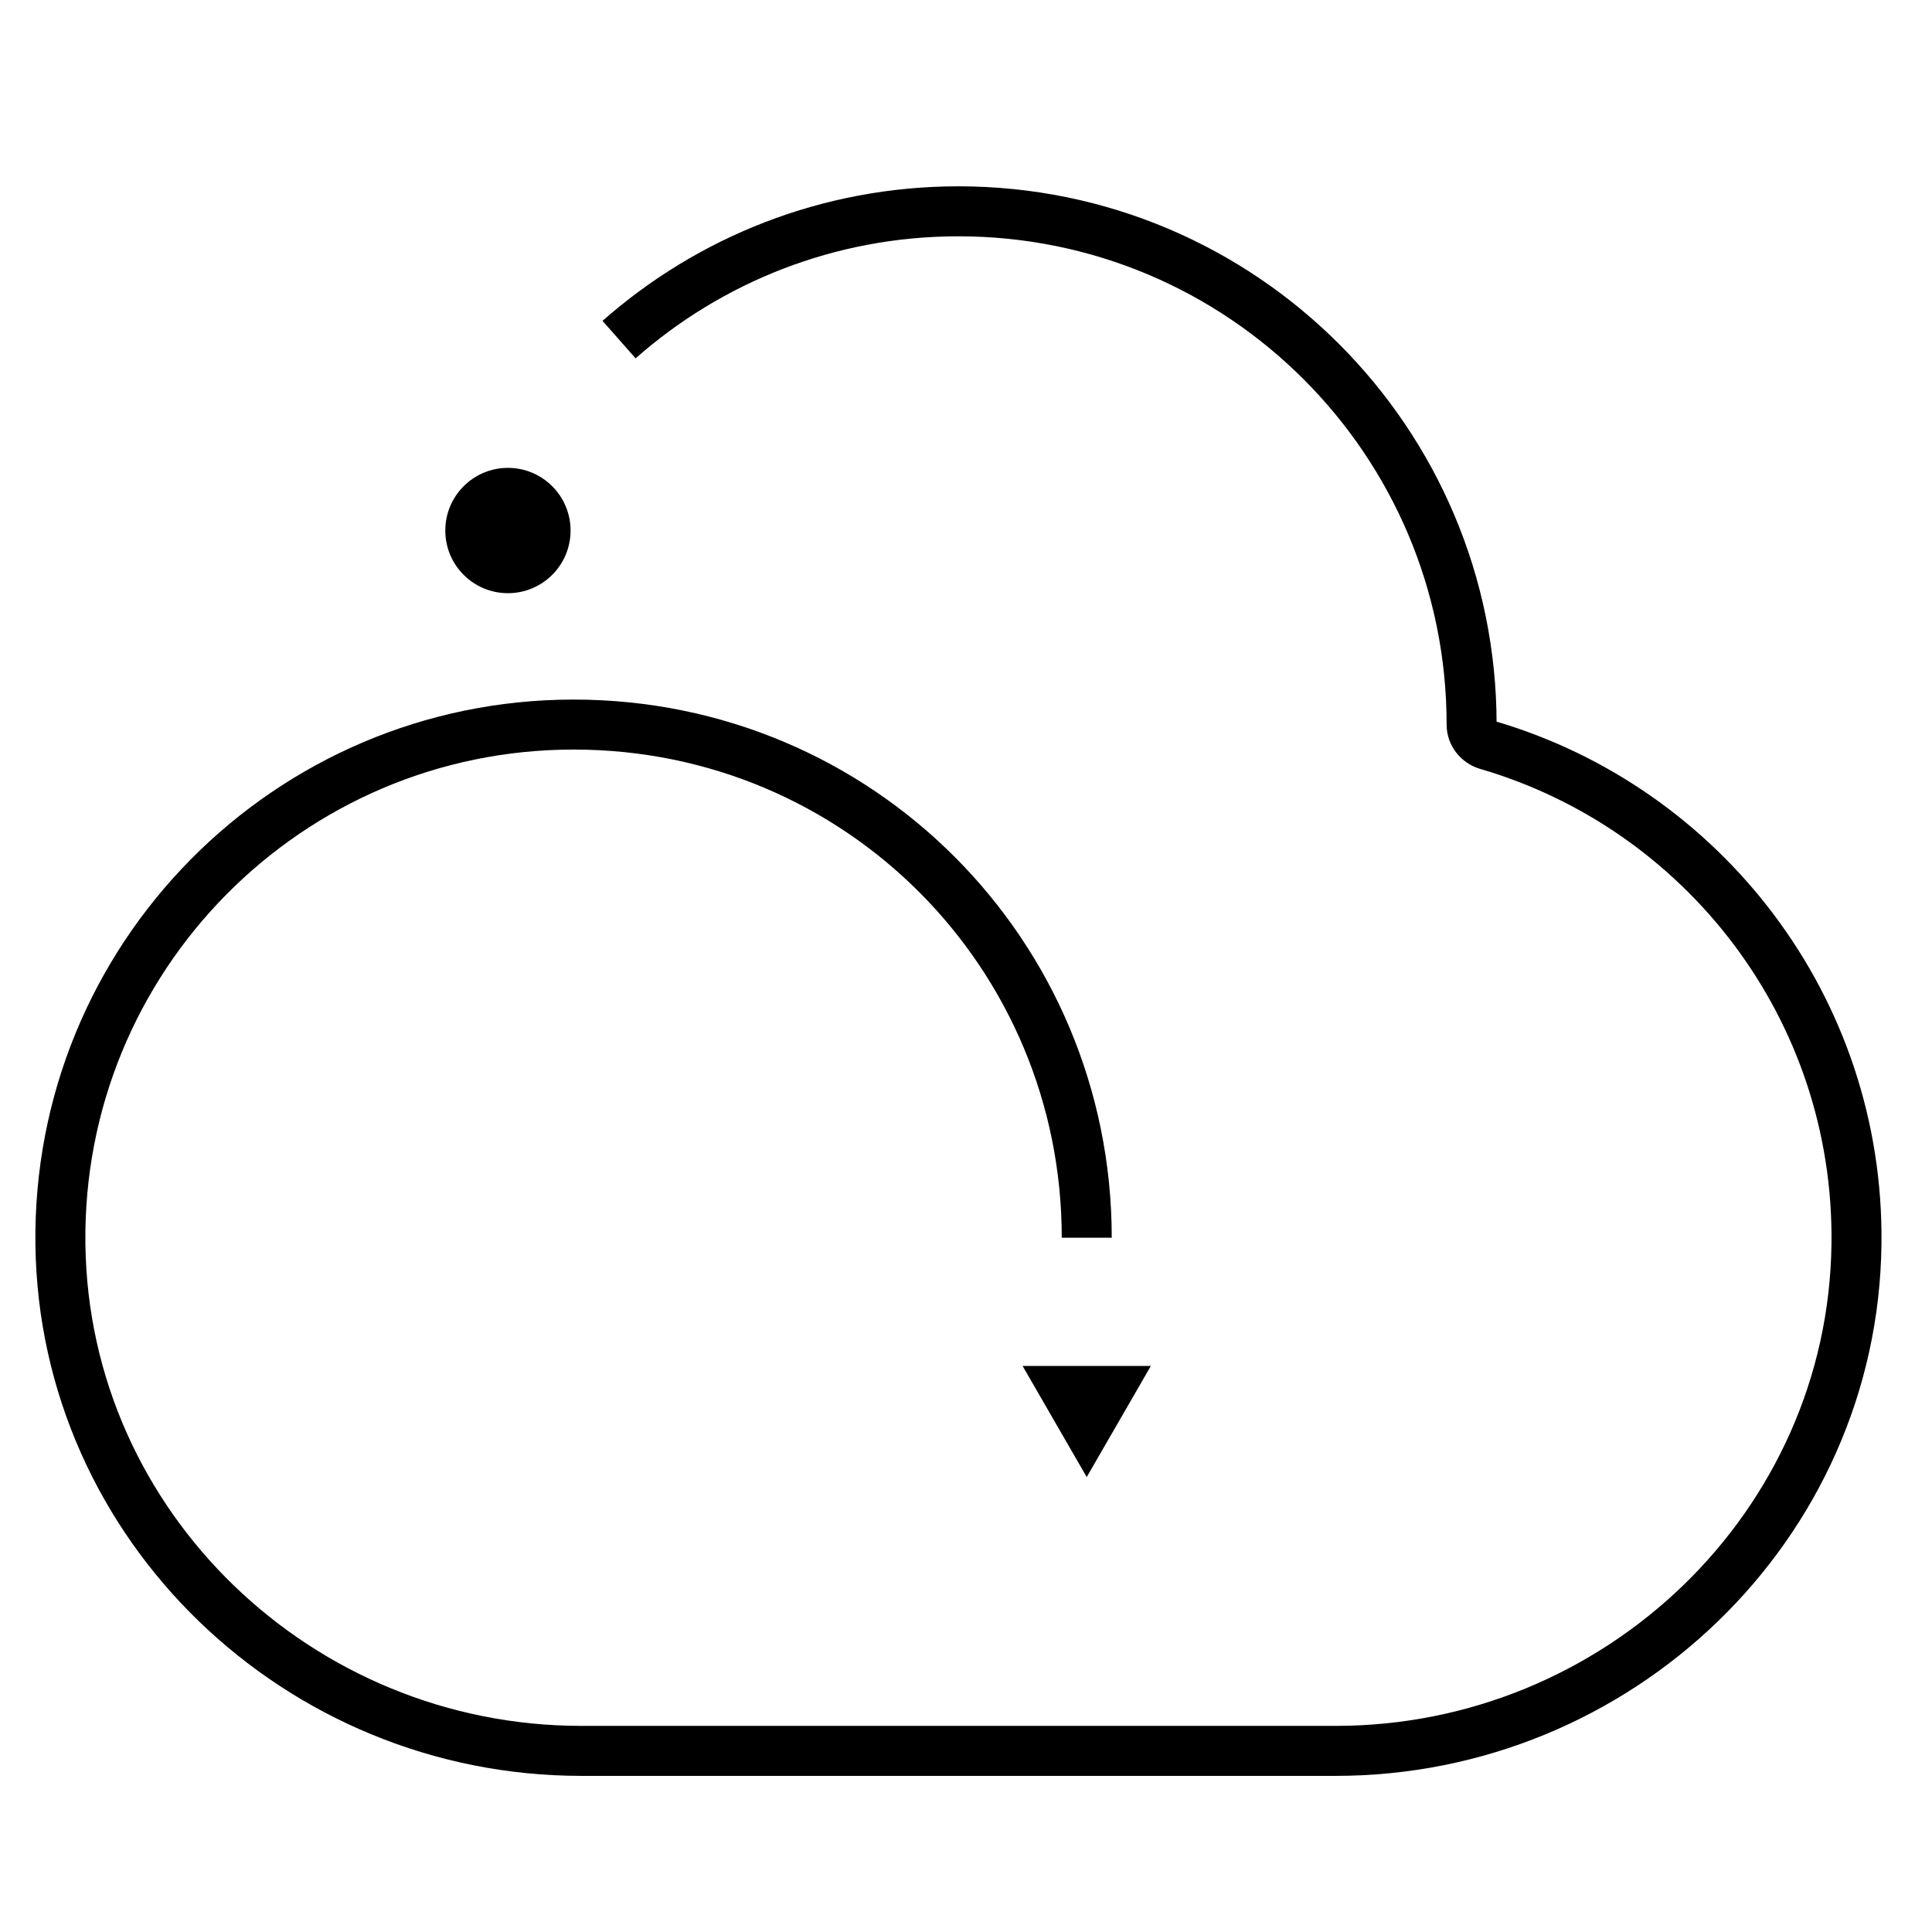 <svg width="64" height="64" viewBox="0 0 64 64" fill="none" xmlns="http://www.w3.org/2000/svg">
<path d="M35.999 48.929L34.937 47.089L33.874 45.248H35.999H38.124L37.062 47.089L35.999 48.929Z" fill="black"/>
<path d="M20.507 11.25C23.504 8.606 27.439 7 31.75 7C41.138 7 48.749 14.611 48.749 23.999V24.005C48.749 24.319 48.967 24.59 49.27 24.678C56.401 26.759 61.595 33.384 61.498 41.211C61.385 50.557 53.595 58 44.245 58H19.254C9.91 58 2.123 50.568 2.001 41.227C1.877 31.734 9.535 24.002 19.001 24.002C28.466 24.002 36 31.613 36 41.001" stroke="black" stroke-width="1.656" stroke-miterlimit="10"/>
<path d="M16.826 19.65C17.972 19.65 18.901 18.721 18.901 17.575C18.901 16.429 17.972 15.499 16.826 15.499C15.68 15.499 14.751 16.429 14.751 17.575C14.751 18.721 15.68 19.65 16.826 19.65Z" fill="black"/>
</svg>
